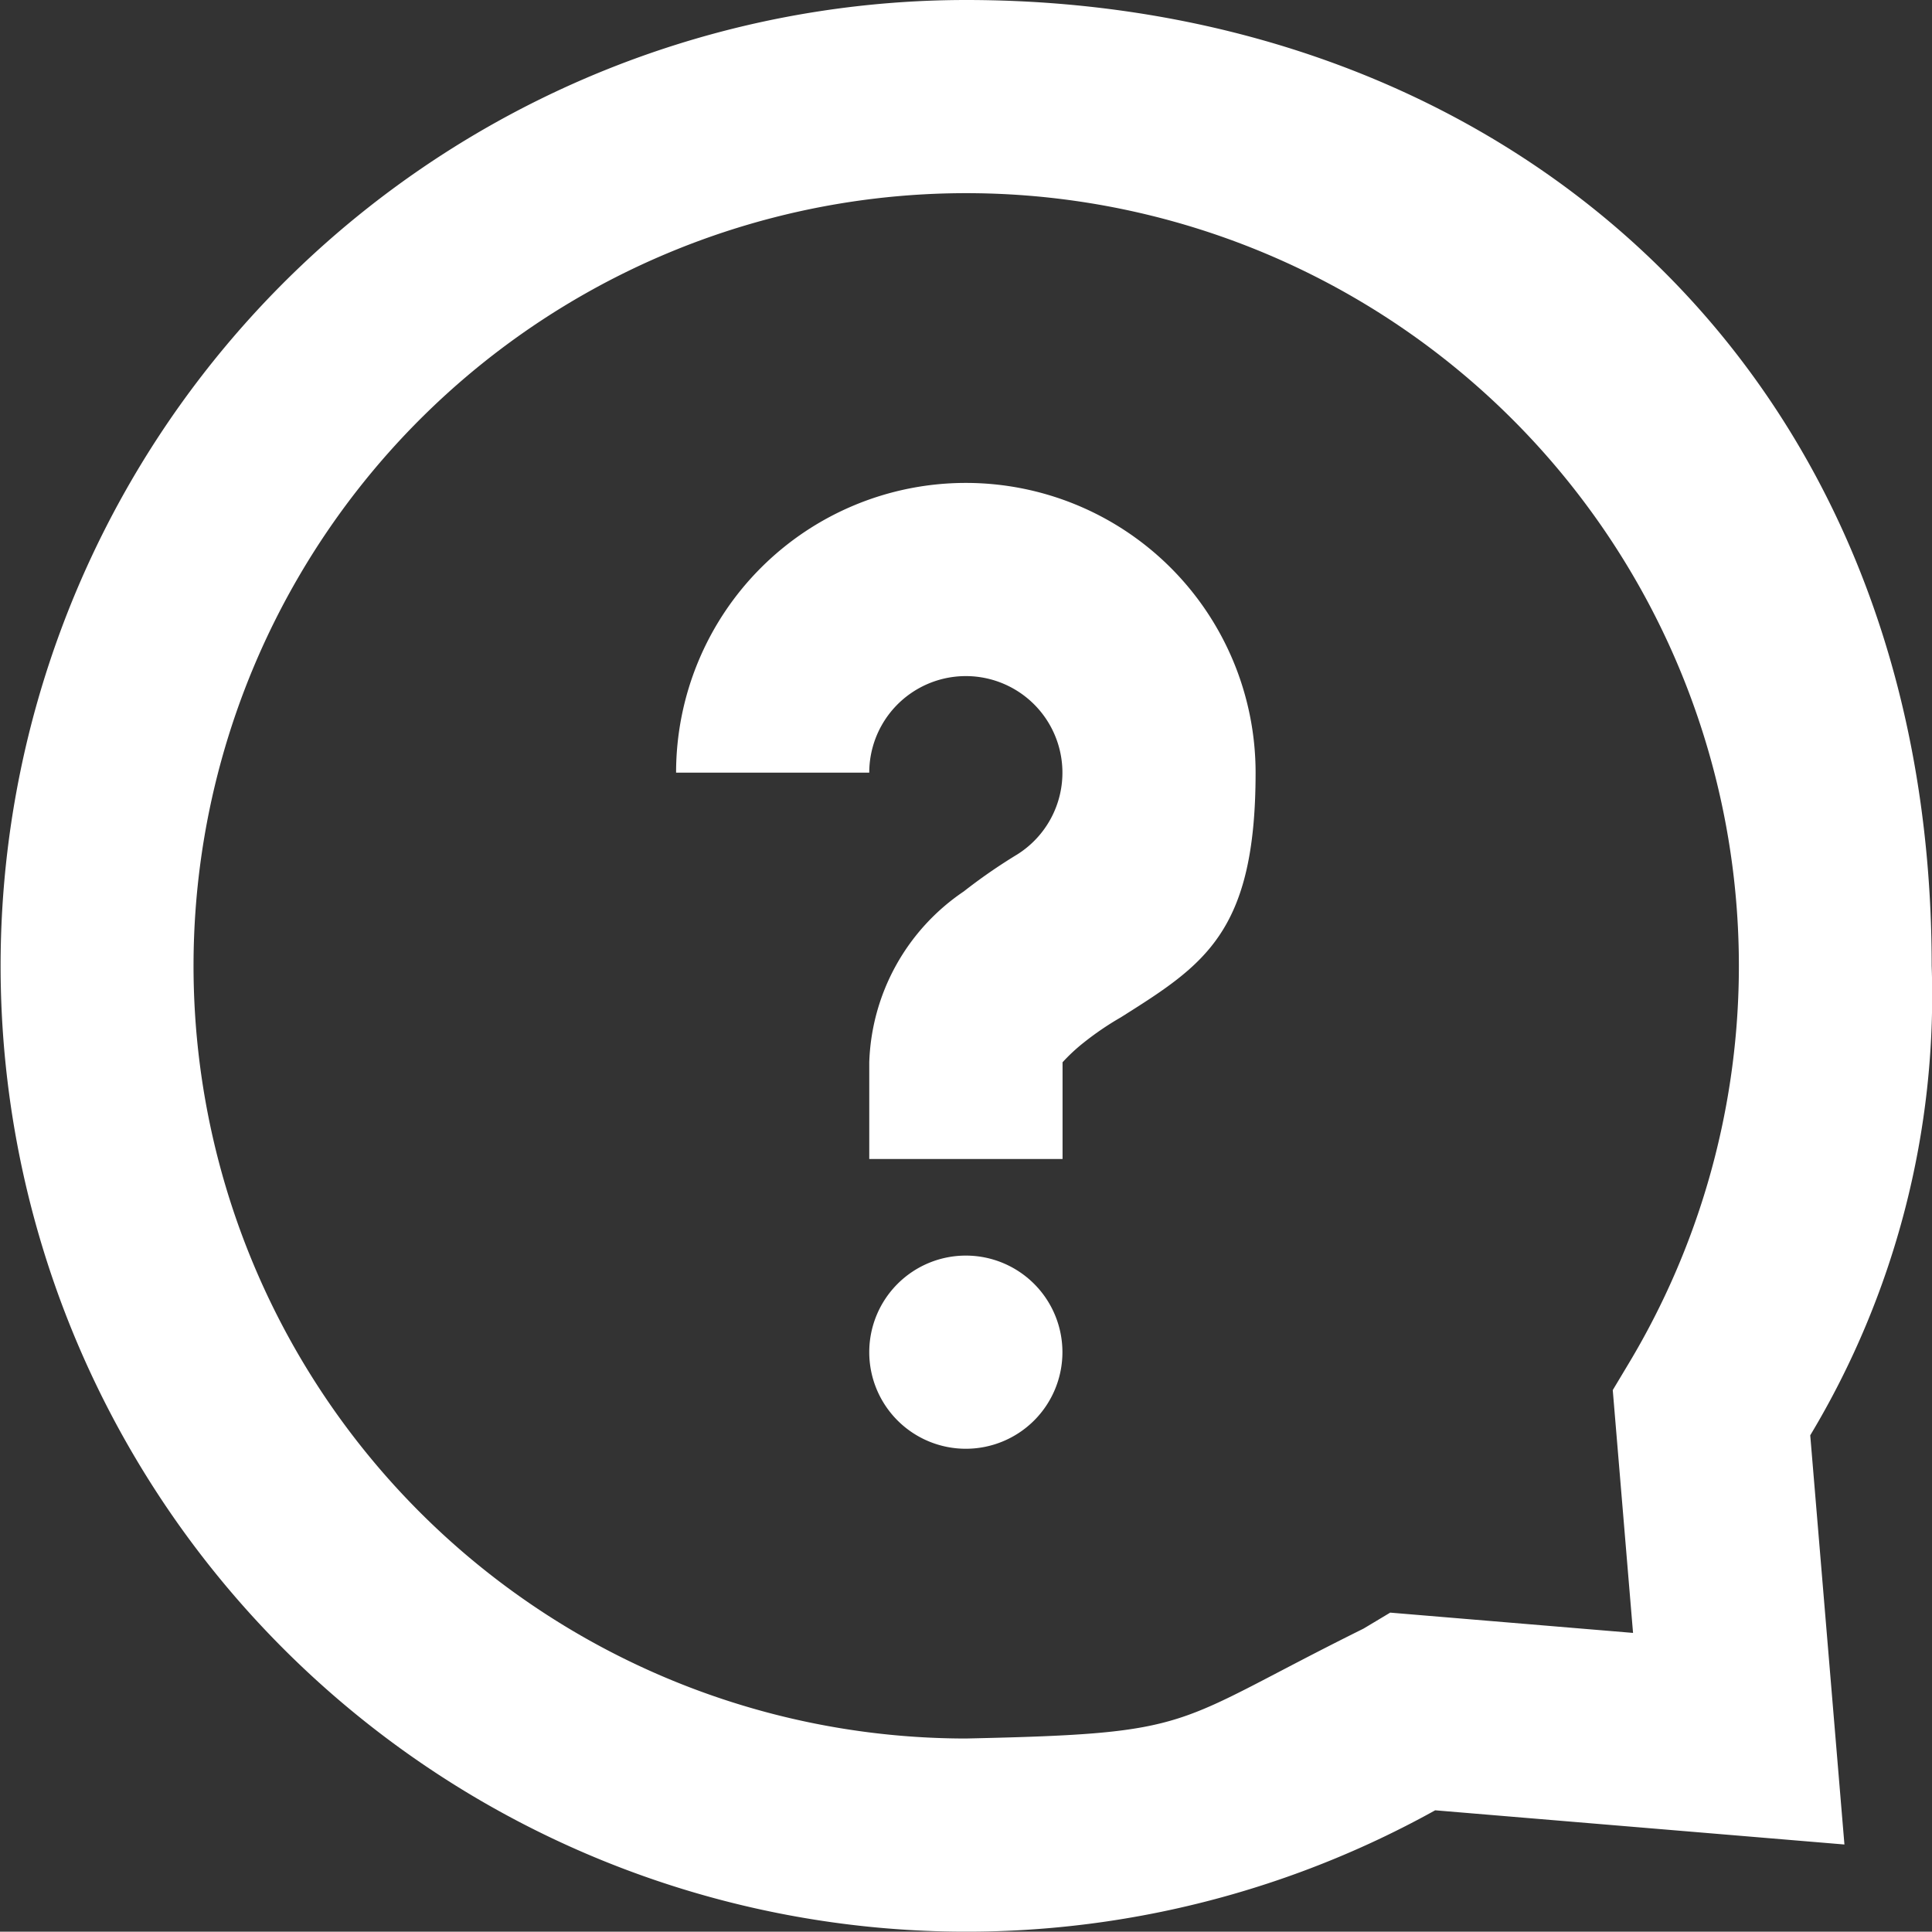 <svg id="question-svgrepo-comのコピー" xmlns="http://www.w3.org/2000/svg" width="30.005" height="30" viewBox="0 0 30.005 30">
  <rect x="0" y="0" width="30.005" height="30" fill="#333333" stroke="none"/>
  <g id="レイヤー_1">
    <path id="パス_94" data-name="パス 94" d="M22.291,28.114A15,15,0,1,1,15,0c8.285,0,15,5.641,15,15a13.271,13.271,0,0,1-1.886,7.291l.531,6.355-6.355-.531Zm-.7-3.069,3.771.315-.315-3.771.248-.414A12,12,0,1,0,15,27c3.643-.079,3.137-.2,6.175-1.706l.414-.248ZM15,22.5A1.5,1.5,0,1,1,16.5,21,1.5,1.5,0,0,1,15,22.5ZM16.5,18h-3V16.5a3.332,3.332,0,0,1,1.467-2.655,8.529,8.529,0,0,1,.833-.576A1.5,1.5,0,1,0,13.5,12h-3a4.5,4.5,0,1,1,9,0c0,2.484-.8,2.984-2.093,3.8a4.642,4.642,0,0,0-.576.392,2.775,2.775,0,0,0-.329.306V18Z" fill="#fff"/>
  </g>
</svg>
